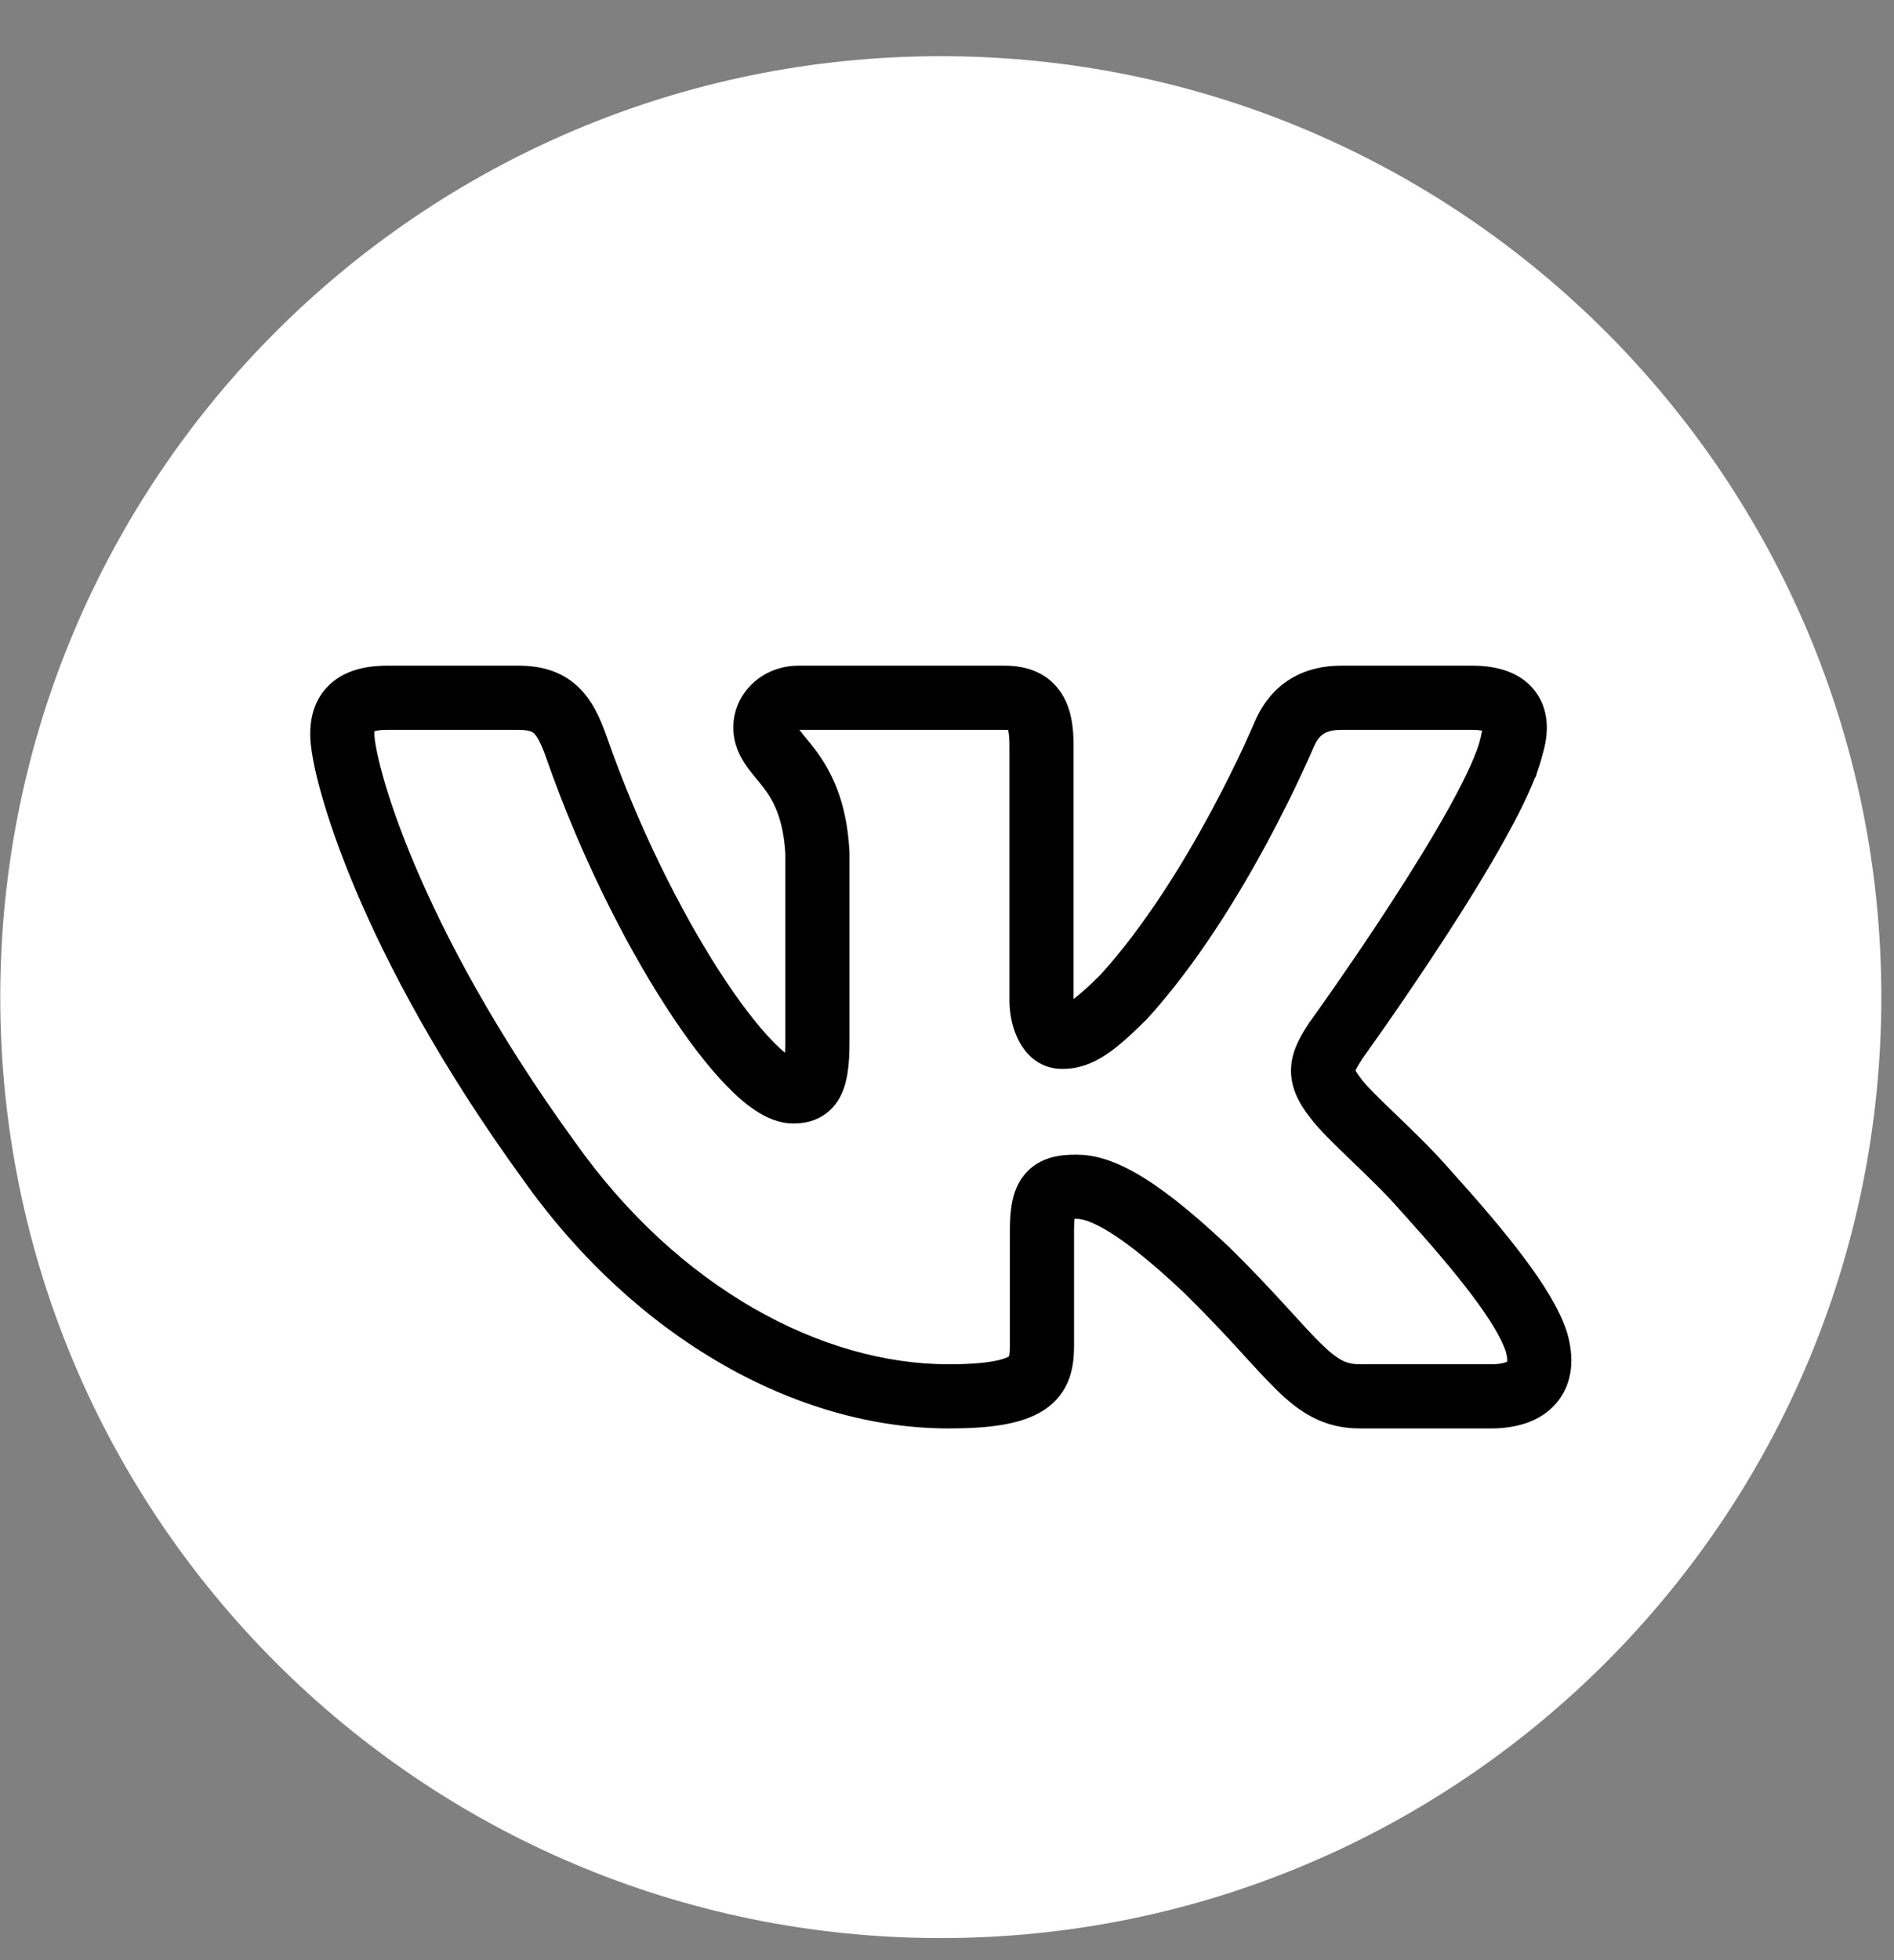 <?xml version="1.0" encoding="UTF-8"?> <svg xmlns="http://www.w3.org/2000/svg" width="29" height="30" viewBox="0 0 29 30" fill="none"><rect x="0" y="0" width="29" height="30" fill="#808080" stroke="none"/> <path d="M28.806 15.261C28.806 23.215 22.358 29.662 14.405 29.662C6.451 29.662 0.004 23.215 0.004 15.261C0.004 7.308 6.451 0.86 14.405 0.86C22.358 0.86 28.806 7.308 28.806 15.261Z" fill="white"></path> <path fill-rule="evenodd" clip-rule="evenodd" d="M5.018 10.506C5.25 10.268 5.578 10.188 5.928 10.188H7.934C8.263 10.188 8.575 10.261 8.833 10.494C9.066 10.705 9.194 10.999 9.293 11.284C9.771 12.651 10.413 13.93 11.012 14.861C11.313 15.327 11.594 15.692 11.829 15.934C11.902 16.009 11.966 16.068 12.021 16.113C12.024 16.067 12.025 16.013 12.025 15.952V13.066C11.992 12.513 11.834 12.246 11.697 12.063C11.659 12.012 11.621 11.966 11.578 11.914L11.572 11.908C11.53 11.857 11.478 11.793 11.432 11.727C11.333 11.587 11.228 11.392 11.228 11.132C11.228 10.629 11.651 10.188 12.229 10.188H15.382C15.678 10.188 16.001 10.27 16.217 10.56C16.405 10.813 16.438 11.132 16.438 11.403V15.29C16.531 15.221 16.658 15.108 16.847 14.922C17.526 14.175 18.116 13.213 18.542 12.423C18.754 12.028 18.923 11.682 19.038 11.436C19.095 11.312 19.139 11.214 19.168 11.147C19.183 11.114 19.194 11.088 19.201 11.072L19.209 11.053L19.211 11.048L19.214 11.041C19.3 10.845 19.436 10.624 19.665 10.454C19.899 10.28 20.192 10.188 20.537 10.188H22.542C22.905 10.188 23.291 10.278 23.521 10.6C23.744 10.914 23.698 11.282 23.62 11.541C23.601 11.621 23.575 11.706 23.543 11.795L23.513 11.894H23.506C23.393 12.184 23.228 12.51 23.049 12.833C22.776 13.326 22.44 13.867 22.116 14.365C21.79 14.865 21.474 15.328 21.239 15.666C21.121 15.835 21.024 15.972 20.956 16.068C20.922 16.116 20.895 16.154 20.877 16.179L20.857 16.207C20.808 16.285 20.779 16.332 20.761 16.37C20.758 16.375 20.756 16.38 20.754 16.384C20.765 16.404 20.788 16.442 20.835 16.502L20.841 16.51L20.847 16.518C20.921 16.62 21.107 16.801 21.386 17.069C21.642 17.315 21.949 17.611 22.2 17.901C22.632 18.379 23.019 18.829 23.324 19.235C23.623 19.632 23.872 20.024 23.99 20.381L23.992 20.387L23.994 20.394C24.102 20.76 24.098 21.169 23.821 21.485C23.562 21.78 23.174 21.862 22.828 21.862H20.824C20.561 21.862 20.326 21.809 20.101 21.693C19.886 21.583 19.702 21.426 19.528 21.254C19.388 21.116 19.234 20.948 19.065 20.764C19.026 20.721 18.987 20.678 18.947 20.634C18.726 20.394 18.464 20.114 18.134 19.79C16.957 18.676 16.571 18.654 16.478 18.654C16.469 18.654 16.46 18.654 16.452 18.655C16.448 18.699 16.445 18.759 16.445 18.838V20.605C16.445 20.893 16.399 21.308 15.986 21.58C15.653 21.799 15.159 21.862 14.522 21.862C12.206 21.862 9.736 20.49 8.008 18.053C6.744 16.313 5.934 14.779 5.439 13.605C5.192 13.018 5.022 12.519 4.913 12.127C4.808 11.75 4.75 11.437 4.75 11.237C4.75 11.039 4.787 10.743 5.018 10.506ZM20.116 11.431L20.114 11.435L20.104 11.458C20.096 11.478 20.083 11.506 20.067 11.542C20.035 11.615 19.988 11.72 19.927 11.85C19.806 12.111 19.629 12.474 19.406 12.888C18.963 13.711 18.325 14.758 17.564 15.594L17.555 15.604L17.545 15.613C17.104 16.047 16.753 16.36 16.266 16.36C15.731 16.36 15.456 15.833 15.456 15.305V11.403C15.456 11.298 15.448 11.228 15.438 11.183C15.438 11.179 15.437 11.176 15.436 11.173C15.423 11.171 15.405 11.17 15.382 11.17H12.241C12.262 11.2 12.29 11.234 12.331 11.284L12.339 11.294C12.38 11.344 12.431 11.405 12.483 11.475C12.725 11.798 12.963 12.251 13.006 13.024L13.007 13.038V15.952C13.007 16.266 12.984 16.575 12.853 16.807C12.774 16.946 12.659 17.057 12.508 17.124C12.372 17.185 12.238 17.194 12.144 17.194C11.921 17.194 11.725 17.099 11.58 17.005C11.426 16.905 11.273 16.771 11.125 16.618C10.828 16.313 10.507 15.89 10.187 15.392C9.544 14.395 8.869 13.046 8.366 11.607L8.366 11.607C8.275 11.346 8.212 11.256 8.173 11.221C8.158 11.208 8.117 11.17 7.934 11.17H5.928C5.822 11.17 5.763 11.182 5.734 11.191C5.733 11.202 5.732 11.217 5.732 11.237C5.732 11.297 5.759 11.503 5.859 11.864C5.955 12.211 6.111 12.671 6.344 13.223C6.81 14.328 7.583 15.798 8.804 17.479L8.807 17.483C10.392 19.719 12.588 20.88 14.522 20.88C15.159 20.88 15.381 20.802 15.446 20.76C15.447 20.759 15.448 20.758 15.449 20.757C15.454 20.741 15.463 20.701 15.463 20.605V18.838C15.463 18.685 15.471 18.536 15.497 18.401C15.524 18.265 15.575 18.112 15.685 17.979C15.921 17.69 16.27 17.672 16.478 17.672C16.981 17.672 17.613 17.944 18.813 19.08L18.82 19.086C19.168 19.428 19.443 19.723 19.67 19.97C19.715 20.019 19.757 20.066 19.798 20.11C19.965 20.293 20.096 20.436 20.217 20.555C20.364 20.7 20.465 20.776 20.549 20.82C20.624 20.858 20.704 20.88 20.824 20.88H22.828C22.934 20.88 23.004 20.867 23.046 20.853C23.061 20.848 23.071 20.843 23.078 20.84C23.08 20.819 23.08 20.769 23.055 20.68C22.988 20.484 22.823 20.201 22.54 19.825C22.261 19.454 21.895 19.028 21.468 18.555L21.464 18.551L21.46 18.547C21.244 18.296 20.969 18.03 20.705 17.777C20.692 17.764 20.679 17.751 20.666 17.739C20.438 17.52 20.193 17.284 20.06 17.105C19.885 16.883 19.745 16.625 19.77 16.314C19.791 16.051 19.933 15.829 20.025 15.685C20.029 15.679 20.032 15.673 20.036 15.668L20.044 15.655L20.052 15.643L20.059 15.634L20.079 15.607C20.096 15.582 20.122 15.546 20.156 15.499C20.222 15.406 20.318 15.271 20.433 15.105C20.664 14.773 20.975 14.319 21.292 13.83C21.611 13.34 21.933 12.821 22.19 12.357C22.456 11.877 22.622 11.507 22.669 11.297L22.694 11.182C22.661 11.176 22.611 11.17 22.542 11.17H20.537C20.372 11.17 20.292 11.211 20.25 11.243C20.202 11.278 20.157 11.335 20.116 11.431ZM16.271 15.378C16.269 15.378 16.268 15.378 16.266 15.378C16.267 15.378 16.267 15.378 16.268 15.378C16.269 15.378 16.27 15.378 16.271 15.378Z" fill="black"></path> </svg> 